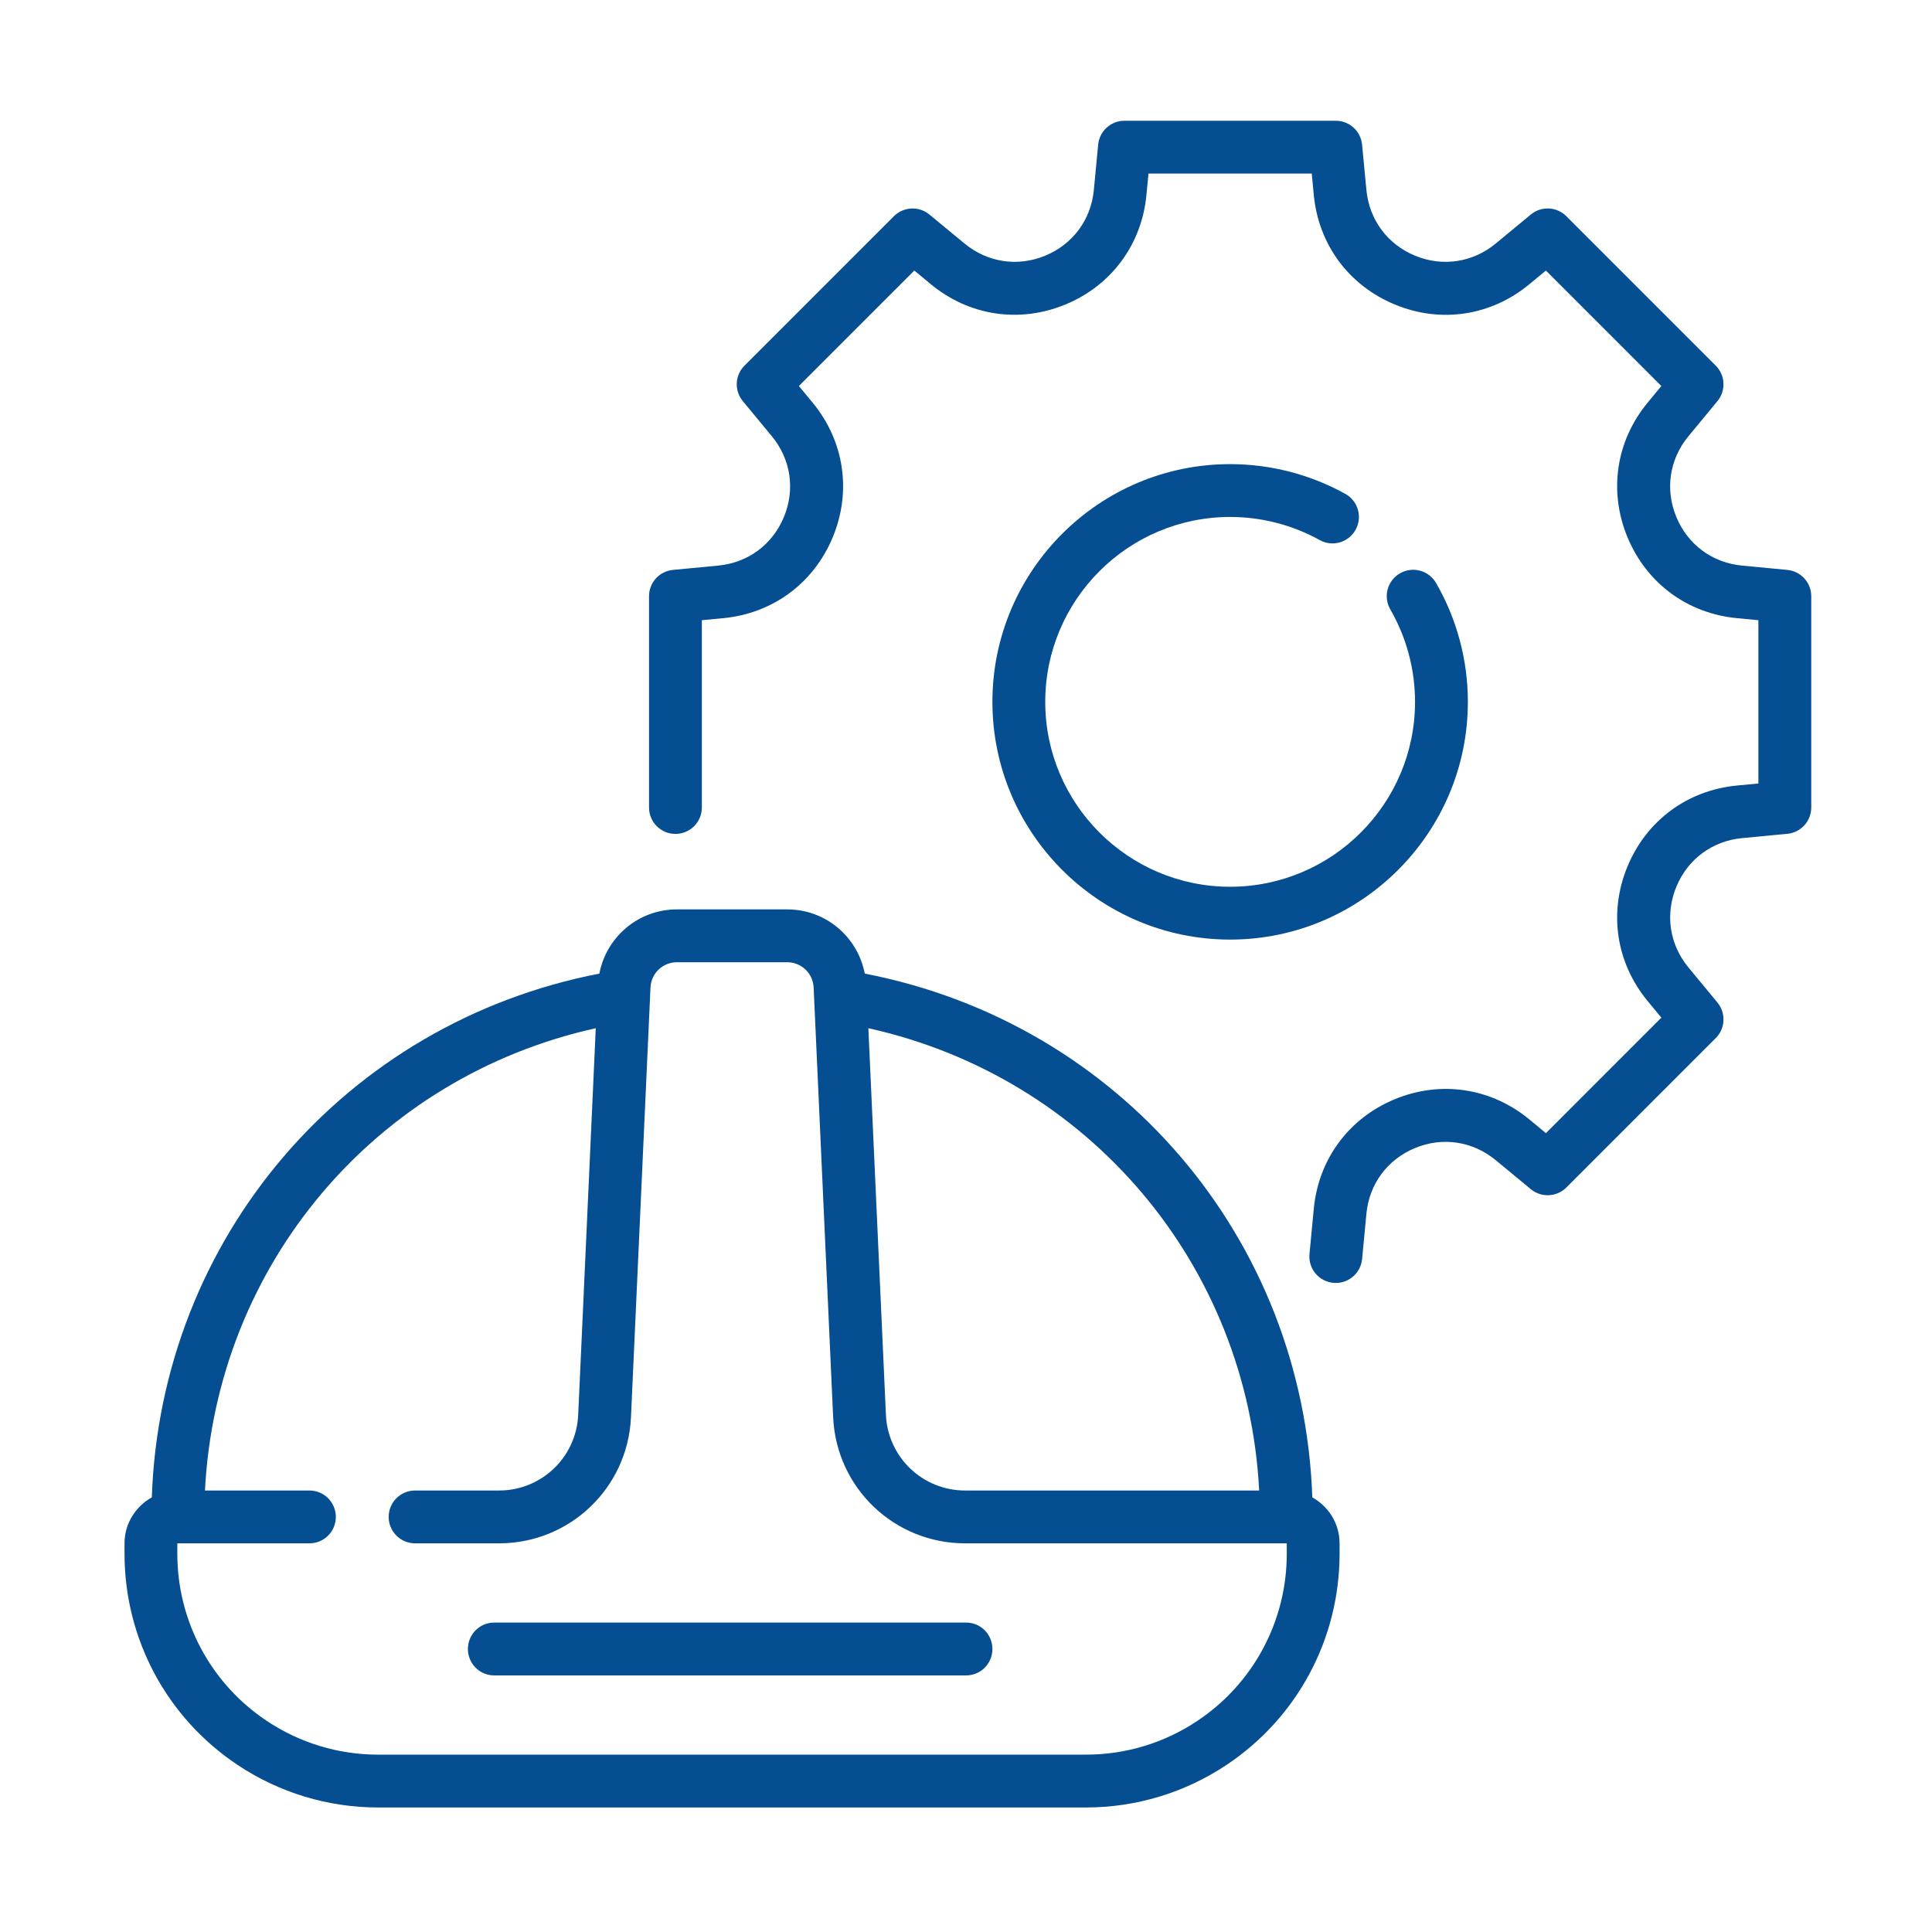 <svg width="512" height="512" viewBox="0 0 512 512" fill="none" xmlns="http://www.w3.org/2000/svg">
<path d="M326 137C334.316 137 342.52 139.121 349.723 143.118C353.104 145.015 357.367 143.783 359.243 140.395C361.126 137.021 359.901 132.751 356.527 130.882C347.245 125.73 336.689 123 326 123C291.266 123 263 151.259 263 186C263 220.741 291.266 249 326 249C360.734 249 389 220.741 389 186C389 174.926 386.081 164.034 380.565 154.493C378.626 151.147 374.342 149.999 371.003 151.945C367.65 153.877 366.509 158.161 368.448 161.507C372.732 168.92 375 177.39 375 186C375 213.013 353.02 235 326 235C298.98 235 277 213.013 277 186C277 158.987 298.98 137 326 137Z" fill="#054E92"/>
<path d="M347.776 396.82C345.41 328.15 296.626 271.072 229.172 258.017C227.296 248.273 218.833 241 208.627 241H179.38C169.174 241 160.711 248.273 158.835 258.017C91.381 271.079 42.597 328.15 40.231 396.82C35.94 399.214 33 403.75 33 409V411.765C33 434.305 44.193 455.214 62.94 467.709C74.021 475.101 86.915 479 100.236 479H287.764C301.085 479 313.979 475.094 325.06 467.709C343.807 455.214 355 434.305 355 411.765V409C355 403.75 352.067 399.214 347.776 396.82ZM333.692 395H255.759C244.51 395 235.29 386.194 234.779 374.959L230.124 272.486C288.52 285.436 330.611 335.143 333.692 395ZM341.007 411.765C341.007 429.608 332.144 446.17 317.297 456.061C308.526 461.913 298.313 465 287.764 465H100.236C89.694 465 79.481 461.913 70.703 456.061C55.855 446.17 46.993 429.608 46.993 411.765V409H82.001C85.865 409 89.001 405.871 89.001 402C89.001 398.129 85.865 395 82.001 395H54.316C57.395 335.143 99.487 285.436 157.883 272.486L153.228 374.952C152.717 386.194 143.497 395 132.248 395H110.002C106.138 395 103.002 398.129 103.002 402C103.002 405.871 106.138 409 110.002 409H132.248C151.002 409 166.367 394.321 167.214 375.589L172.387 261.692C172.555 257.94 175.628 255.007 179.38 255.007H208.627C212.379 255.007 215.452 257.94 215.62 261.685L220.793 375.596C221.647 394.328 237.005 409 255.759 409H341.007V411.765Z" fill="#054E92"/>
<path d="M124 437C124 440.871 127.114 444 130.95 444H256.05C259.886 444 263 440.871 263 437C263 433.129 259.886 430 256.05 430H130.95C127.114 430 124 433.129 124 437Z" fill="#054E92"/>
<path d="M473.658 151.031L461.654 149.89C453.779 149.141 447.269 144.325 444.246 137.009C441.222 129.701 442.419 121.7 447.458 115.603L455.137 106.307C457.433 103.528 457.244 99.454 454.689 96.898L415.092 57.299C412.544 54.751 408.47 54.547 405.684 56.851L396.382 64.537C390.285 69.57 382.284 70.774 374.977 67.75C367.669 64.719 362.86 58.216 362.111 50.34L360.963 38.335C360.62 34.737 357.604 32 353.992 32H297.994C294.382 32 291.366 34.744 291.023 38.335L289.882 50.34C289.133 58.216 284.324 64.726 277.009 67.75C269.702 70.774 261.701 69.57 255.597 64.53L246.302 56.851C243.53 54.562 239.449 54.751 236.894 57.299L197.297 96.898C194.742 99.447 194.553 103.521 196.856 106.307L204.535 115.596C209.574 121.693 210.771 129.701 207.747 137.009C204.717 144.325 198.214 149.134 190.339 149.89L178.335 151.031C174.744 151.374 172 154.384 172 157.996V213.997C172 217.868 175.136 220.997 179 220.997C182.864 220.997 185.999 217.868 185.999 213.997V164.359L191.669 163.82C204.794 162.567 215.643 154.552 220.69 142.371C225.737 130.191 223.735 116.849 215.335 106.685L211.709 102.296L242.305 71.698L246.687 75.324C256.857 83.724 270.185 85.719 282.371 80.686C294.55 75.639 302.572 64.789 303.818 51.663L304.357 45.993H347.629L348.168 51.663C349.421 64.789 357.436 75.639 369.615 80.686C381.794 85.747 395.129 83.731 405.292 75.331L409.681 71.698L440.277 102.303L436.651 106.692C428.258 116.849 426.256 130.184 431.296 142.365C436.343 154.552 447.192 162.574 460.317 163.82L465.987 164.359V207.634L460.317 208.173C447.192 209.426 436.343 217.441 431.296 229.628C426.256 241.802 428.258 255.144 436.651 265.301L440.277 269.69L409.681 300.295L405.299 296.669C395.136 288.269 381.801 286.281 369.615 291.307C357.436 296.354 349.414 307.204 348.168 320.33L347.027 332.335C346.663 336.185 349.484 339.601 353.334 339.965C353.558 339.993 353.782 340 354.006 340C357.576 340 360.62 337.284 360.97 333.665L362.111 321.66C362.86 313.784 367.669 307.274 374.984 304.25C382.284 301.219 390.292 302.423 396.396 307.47L405.691 315.149C408.47 317.445 412.544 317.249 415.099 314.701L454.696 275.102C457.251 272.553 457.44 268.479 455.144 265.693L447.465 256.397C442.426 250.3 441.229 242.299 444.253 234.991C447.276 227.675 453.786 222.866 461.661 222.11L473.665 220.969C477.256 220.626 480 217.616 480 214.004V158.003C480 154.391 477.256 151.381 473.665 151.038L473.658 151.031Z" fill="#054E92"/>
</svg>

